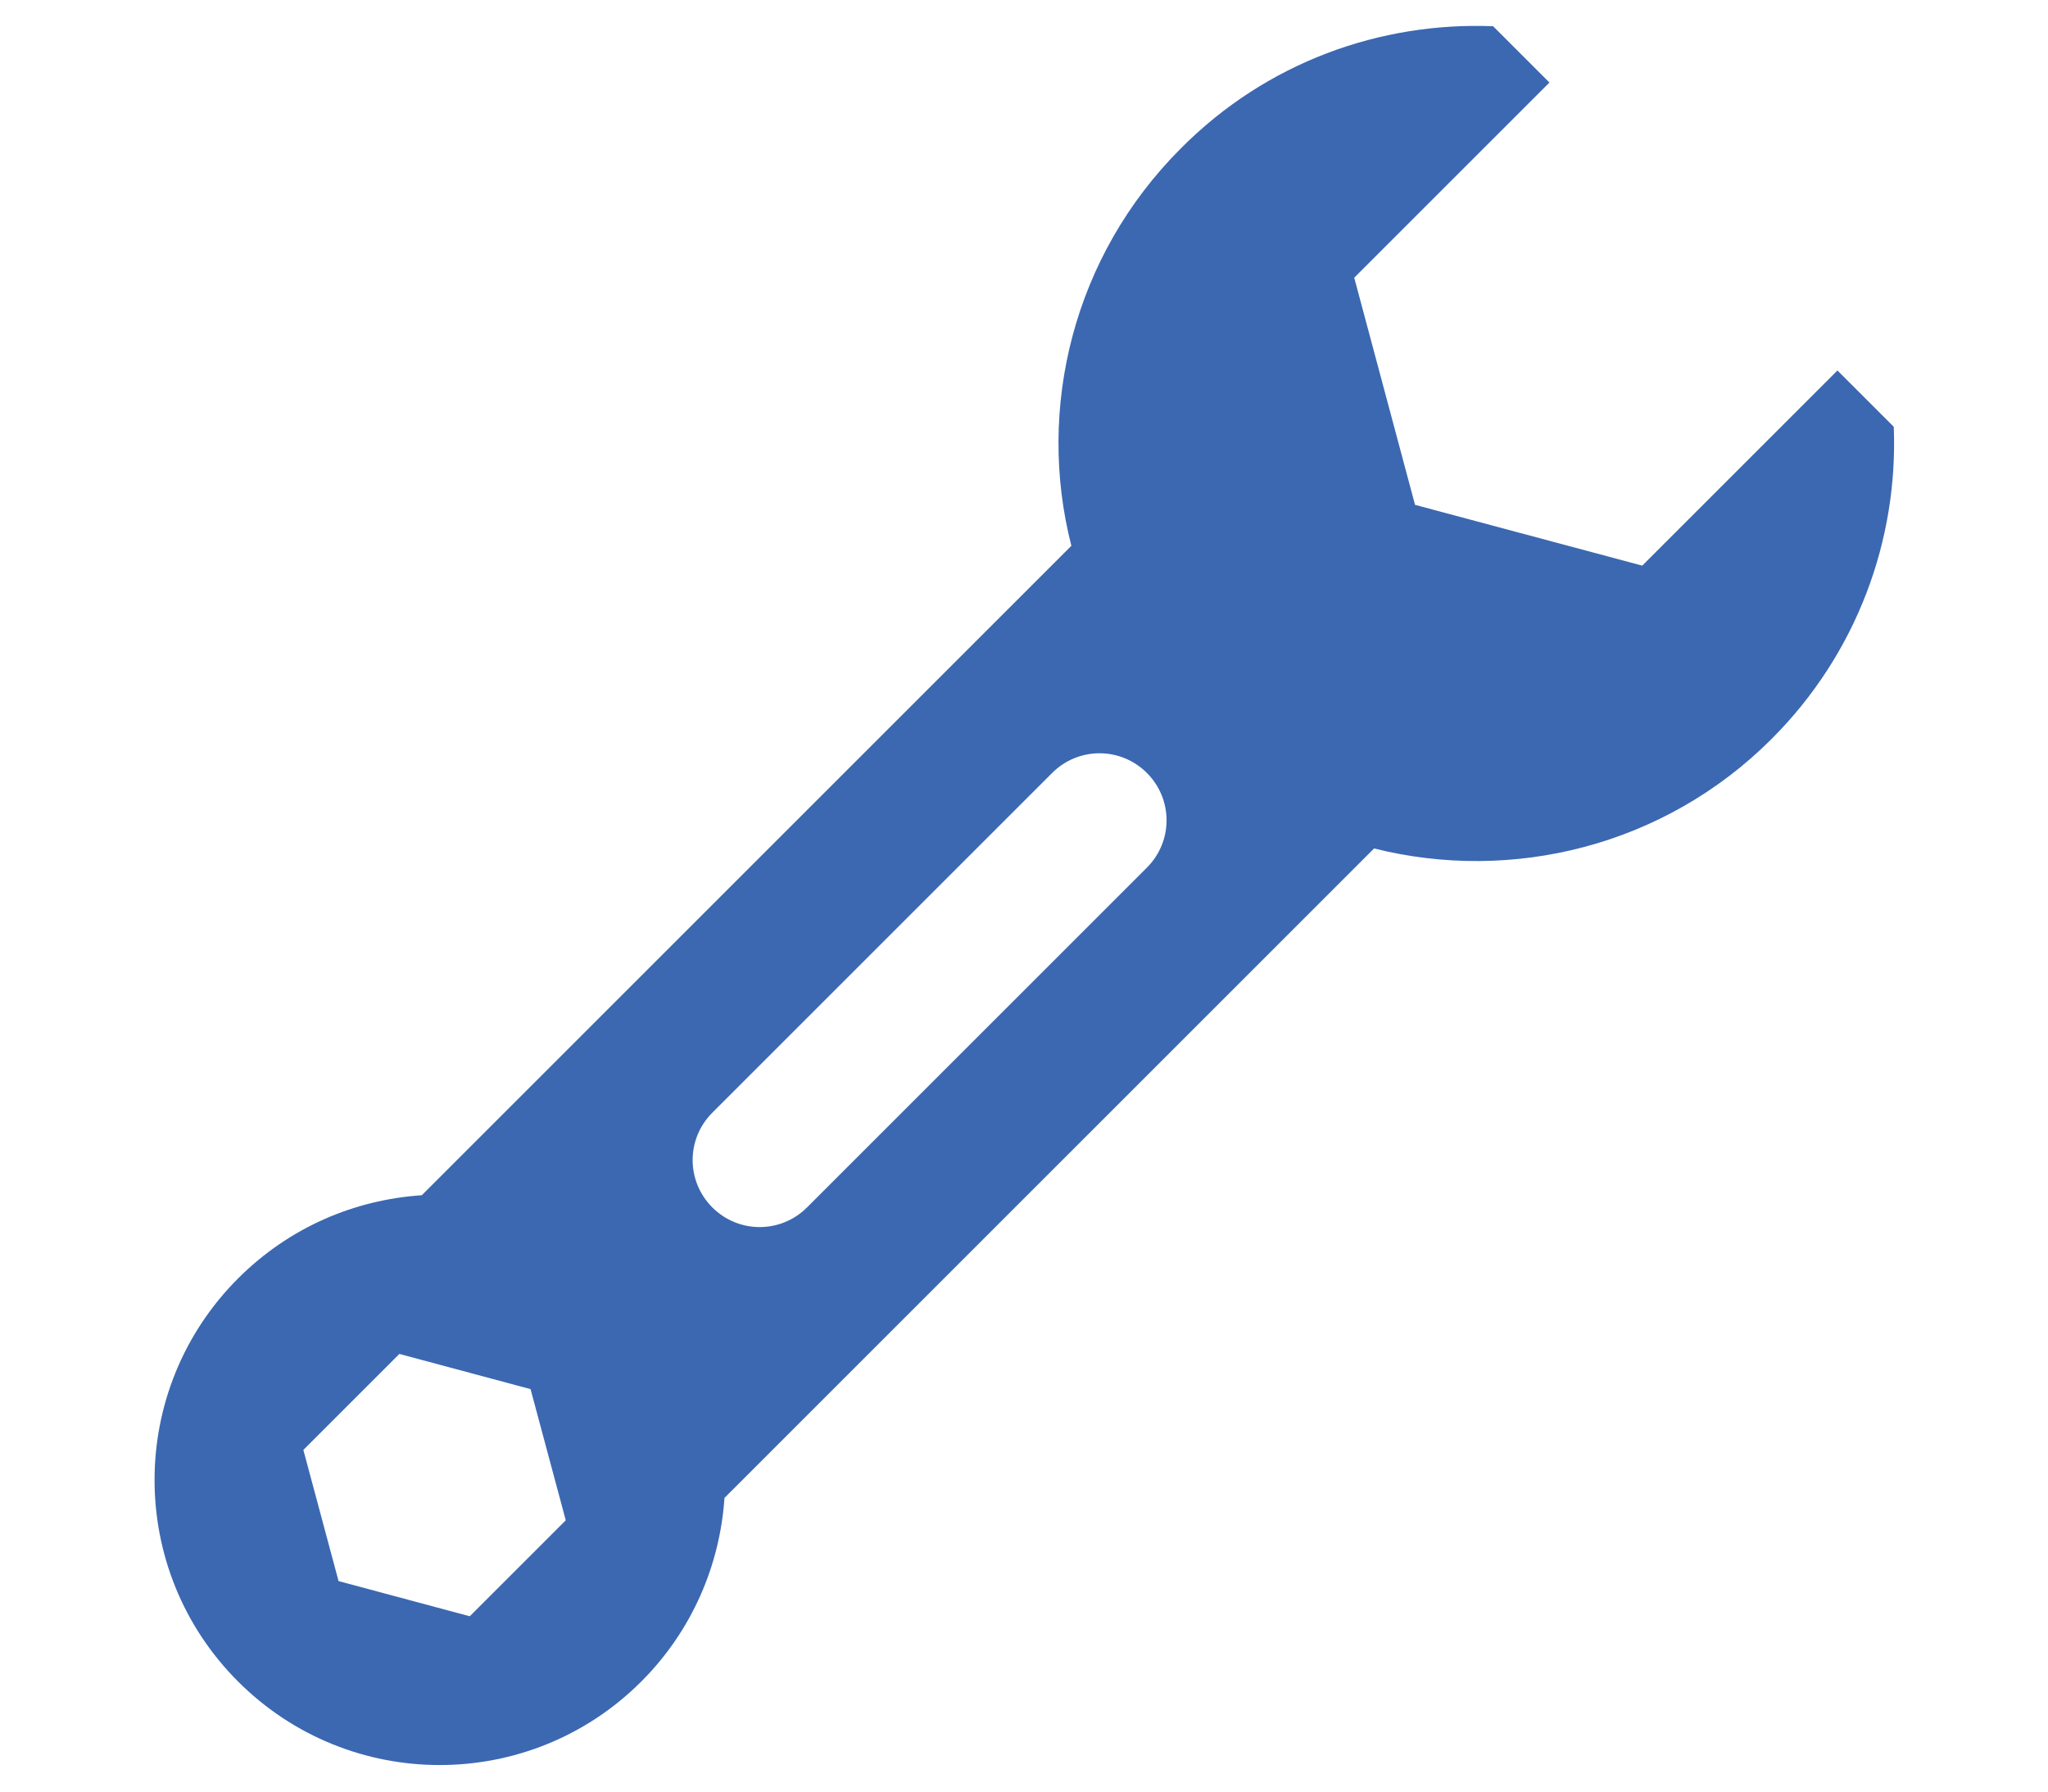 <?xml version="1.0" encoding="UTF-8"?>
<svg id="_レイヤー_2" data-name="レイヤー 2" xmlns="http://www.w3.org/2000/svg" width="32" height="28" viewBox="0 0 32 28">
  <defs>
    <style>
      .cls-1 {
        fill: #3b68b1;
      }

      .cls-1, .cls-2 {
        stroke-width: 0px;
      }

      .cls-2 {
        fill: none;
        opacity: .5;
      }
    </style>
  </defs>
  <g id="text">
    <path class="cls-1" d="m27.68,11.55c1.34-1.34,1.98-3.12,1.91-4.88l-.88-.88-3.05,3.05-3.55-.95-.95-3.55,3.05-3.05-.88-.88c-1.76-.07-3.54.56-4.88,1.91-1.68,1.68-2.26,4.06-1.71,6.21l-10.15,10.15c-1.05.07-2.07.5-2.87,1.3-1.74,1.74-1.74,4.56,0,6.3,1.74,1.74,4.56,1.74,6.3,0,.8-.8,1.23-1.83,1.3-2.87l10.15-10.15c2.15.54,4.53-.03,6.21-1.71Zm-11.24.53c.41-.41,1.07-.41,1.48,0,.41.41.41,1.07,0,1.48l-5.31,5.31c-.41.41-1.07.41-1.48,0-.41-.41-.41-1.07,0-1.48l5.31-5.31Zm-9.1,13.18l-2.05-.55-.55-2.05,1.5-1.5,2.05.55.55,2.05-1.5,1.5Z"/>
    <rect class="cls-2" width="32" height="28"/>
  </g>
</svg>